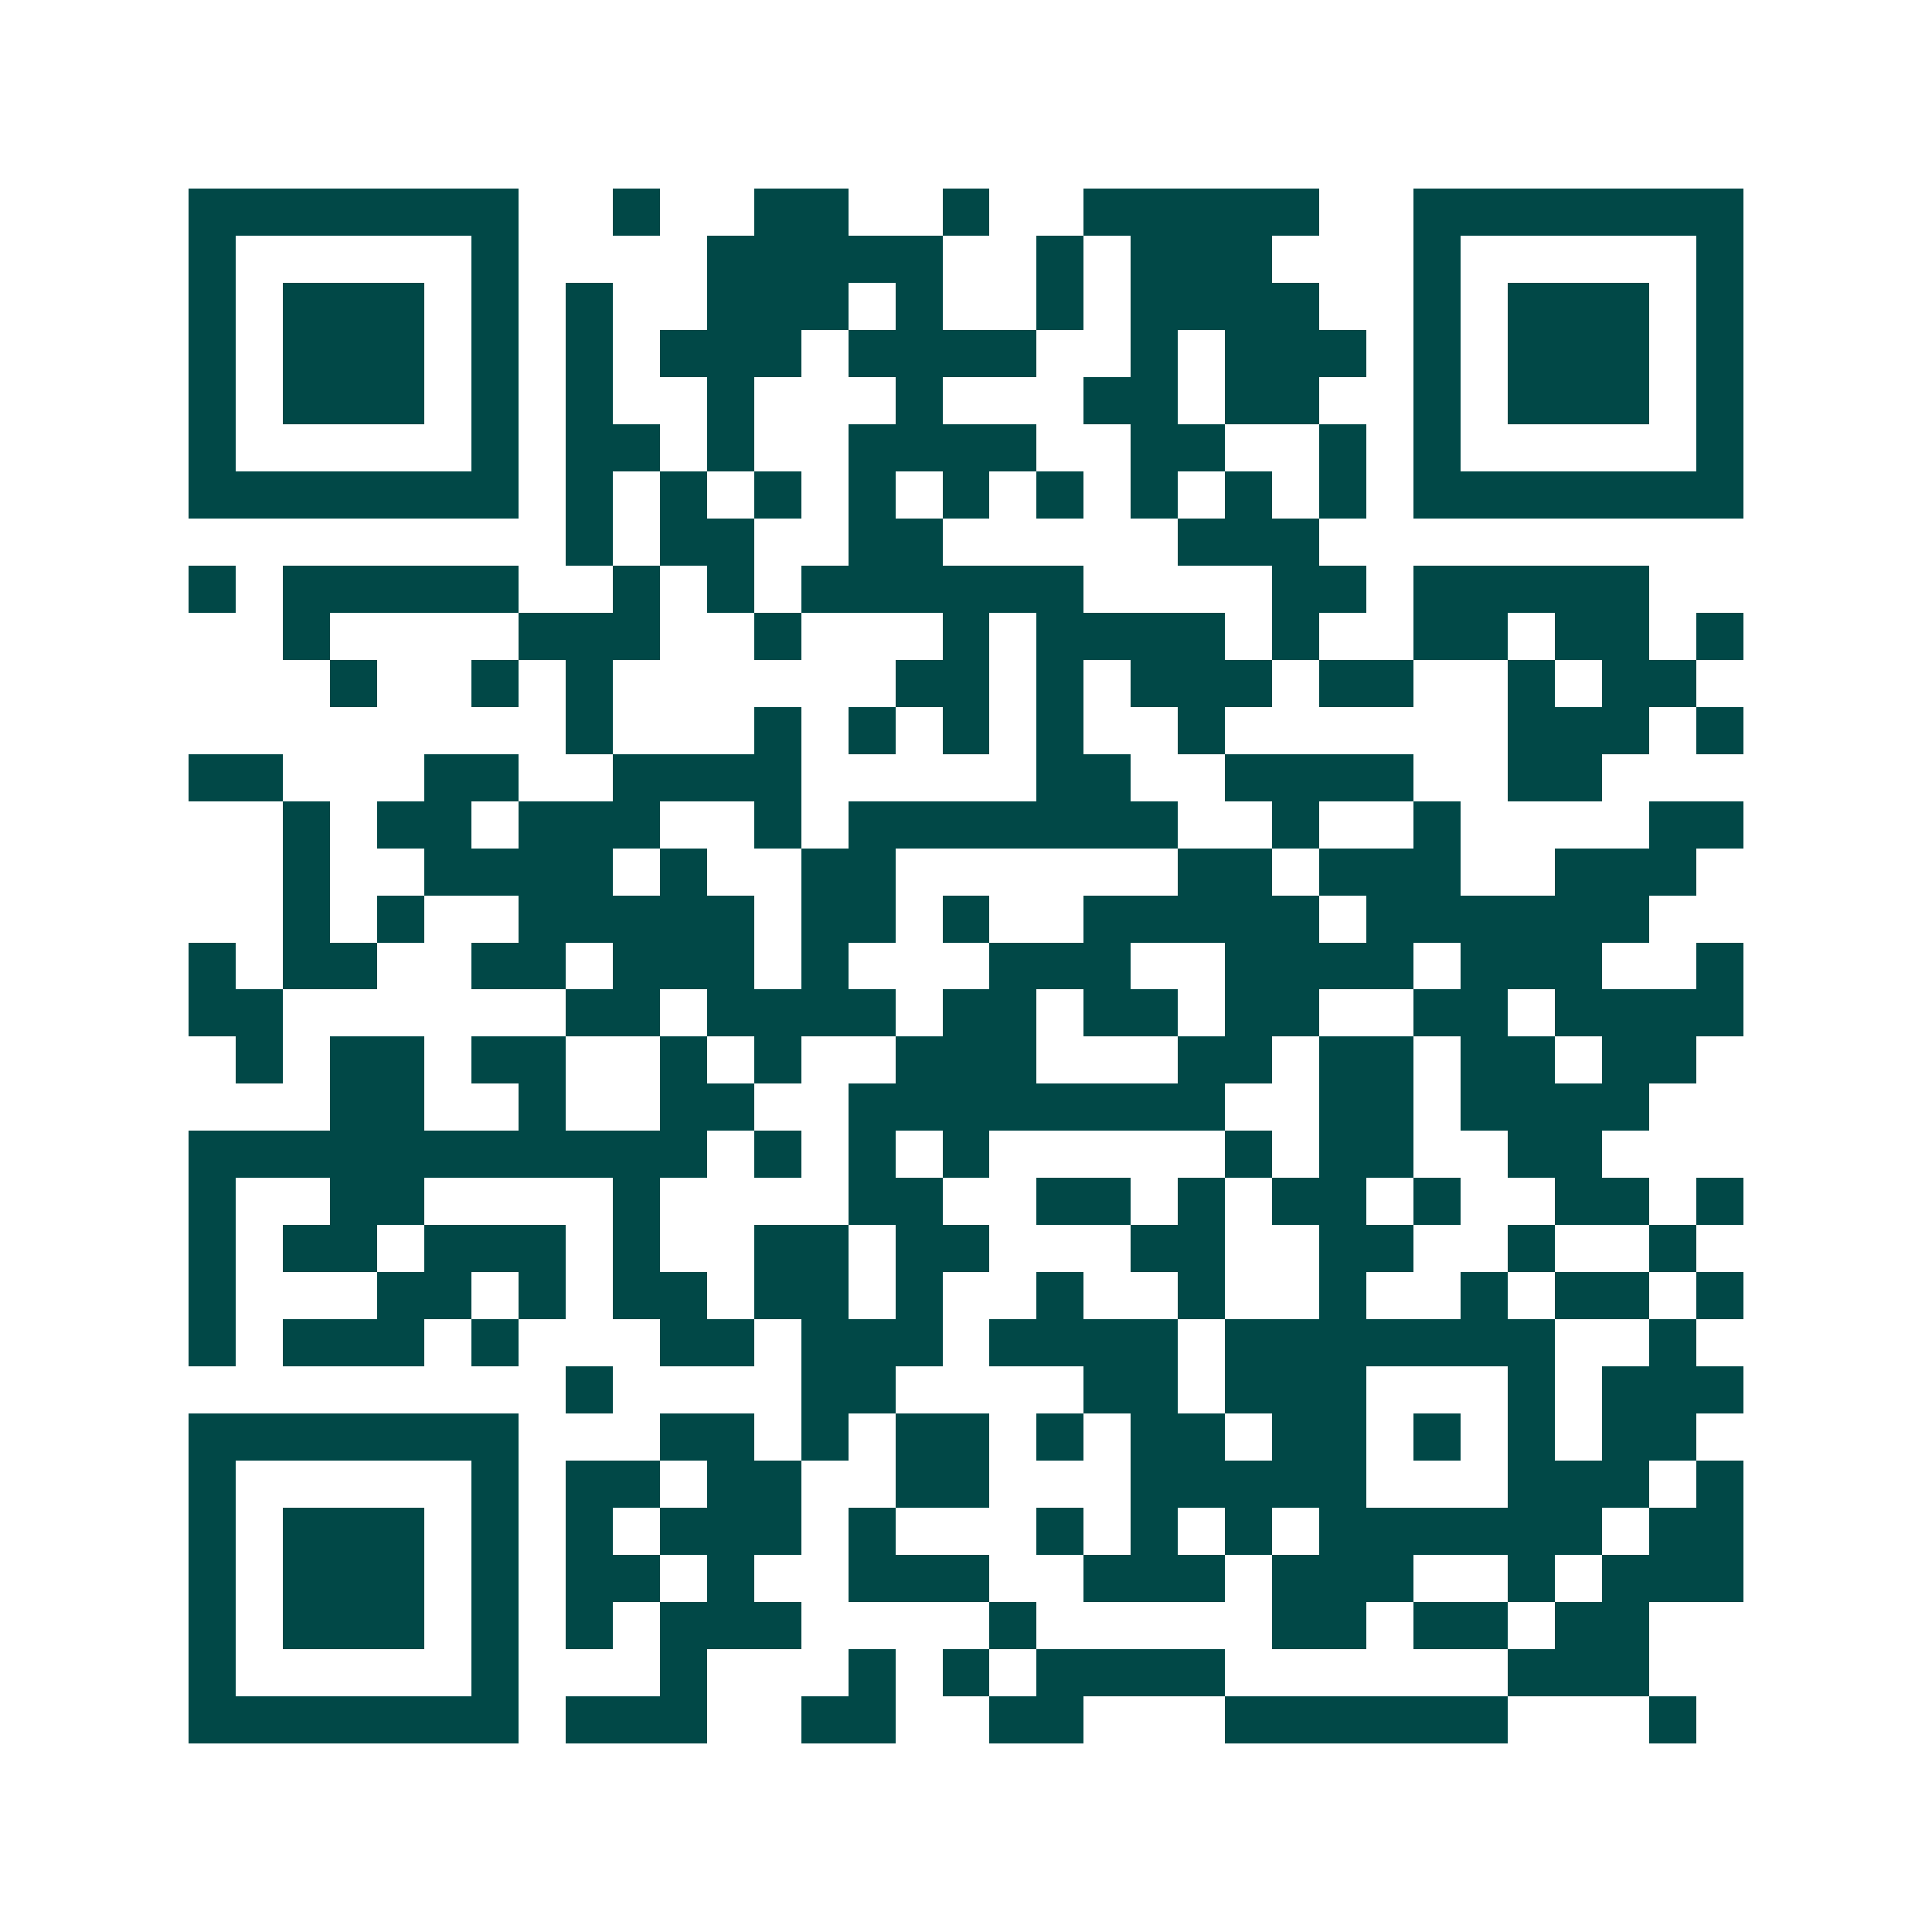 <svg xmlns="http://www.w3.org/2000/svg" width="200" height="200" viewBox="0 0 41 41" shape-rendering="crispEdges"><path fill="#ffffff" d="M0 0h41v41H0z"/><path stroke="#014847" d="M4 4.5h7m2 0h1m2 0h2m2 0h1m2 0h5m2 0h7M4 5.5h1m5 0h1m4 0h5m2 0h1m1 0h3m3 0h1m5 0h1M4 6.5h1m1 0h3m1 0h1m1 0h1m2 0h3m1 0h1m2 0h1m1 0h4m2 0h1m1 0h3m1 0h1M4 7.5h1m1 0h3m1 0h1m1 0h1m1 0h3m1 0h4m2 0h1m1 0h3m1 0h1m1 0h3m1 0h1M4 8.5h1m1 0h3m1 0h1m1 0h1m2 0h1m3 0h1m3 0h2m1 0h2m2 0h1m1 0h3m1 0h1M4 9.5h1m5 0h1m1 0h2m1 0h1m2 0h4m2 0h2m2 0h1m1 0h1m5 0h1M4 10.5h7m1 0h1m1 0h1m1 0h1m1 0h1m1 0h1m1 0h1m1 0h1m1 0h1m1 0h1m1 0h7M12 11.5h1m1 0h2m2 0h2m5 0h3M4 12.5h1m1 0h5m2 0h1m1 0h1m1 0h6m4 0h2m1 0h5M6 13.5h1m4 0h3m2 0h1m3 0h1m1 0h4m1 0h1m2 0h2m1 0h2m1 0h1M7 14.5h1m2 0h1m1 0h1m6 0h2m1 0h1m1 0h3m1 0h2m2 0h1m1 0h2M12 15.5h1m3 0h1m1 0h1m1 0h1m1 0h1m2 0h1m6 0h3m1 0h1M4 16.5h2m3 0h2m2 0h4m5 0h2m2 0h4m2 0h2M6 17.5h1m1 0h2m1 0h3m2 0h1m1 0h7m2 0h1m2 0h1m4 0h2M6 18.5h1m2 0h4m1 0h1m2 0h2m6 0h2m1 0h3m2 0h3M6 19.5h1m1 0h1m2 0h5m1 0h2m1 0h1m2 0h5m1 0h6M4 20.5h1m1 0h2m2 0h2m1 0h3m1 0h1m3 0h3m2 0h4m1 0h3m2 0h1M4 21.5h2m6 0h2m1 0h4m1 0h2m1 0h2m1 0h2m2 0h2m1 0h4M5 22.5h1m1 0h2m1 0h2m2 0h1m1 0h1m2 0h3m3 0h2m1 0h2m1 0h2m1 0h2M7 23.5h2m2 0h1m2 0h2m2 0h8m2 0h2m1 0h4M4 24.5h11m1 0h1m1 0h1m1 0h1m5 0h1m1 0h2m2 0h2M4 25.5h1m2 0h2m4 0h1m4 0h2m2 0h2m1 0h1m1 0h2m1 0h1m2 0h2m1 0h1M4 26.5h1m1 0h2m1 0h3m1 0h1m2 0h2m1 0h2m3 0h2m2 0h2m2 0h1m2 0h1M4 27.5h1m3 0h2m1 0h1m1 0h2m1 0h2m1 0h1m2 0h1m2 0h1m2 0h1m2 0h1m1 0h2m1 0h1M4 28.5h1m1 0h3m1 0h1m3 0h2m1 0h3m1 0h4m1 0h7m2 0h1M12 29.5h1m4 0h2m4 0h2m1 0h3m3 0h1m1 0h3M4 30.5h7m3 0h2m1 0h1m1 0h2m1 0h1m1 0h2m1 0h2m1 0h1m1 0h1m1 0h2M4 31.5h1m5 0h1m1 0h2m1 0h2m2 0h2m3 0h5m3 0h3m1 0h1M4 32.5h1m1 0h3m1 0h1m1 0h1m1 0h3m1 0h1m3 0h1m1 0h1m1 0h1m1 0h6m1 0h2M4 33.5h1m1 0h3m1 0h1m1 0h2m1 0h1m2 0h3m2 0h3m1 0h3m2 0h1m1 0h3M4 34.5h1m1 0h3m1 0h1m1 0h1m1 0h3m4 0h1m5 0h2m1 0h2m1 0h2M4 35.5h1m5 0h1m3 0h1m3 0h1m1 0h1m1 0h4m6 0h3M4 36.5h7m1 0h3m2 0h2m2 0h2m3 0h6m3 0h1"/></svg>
